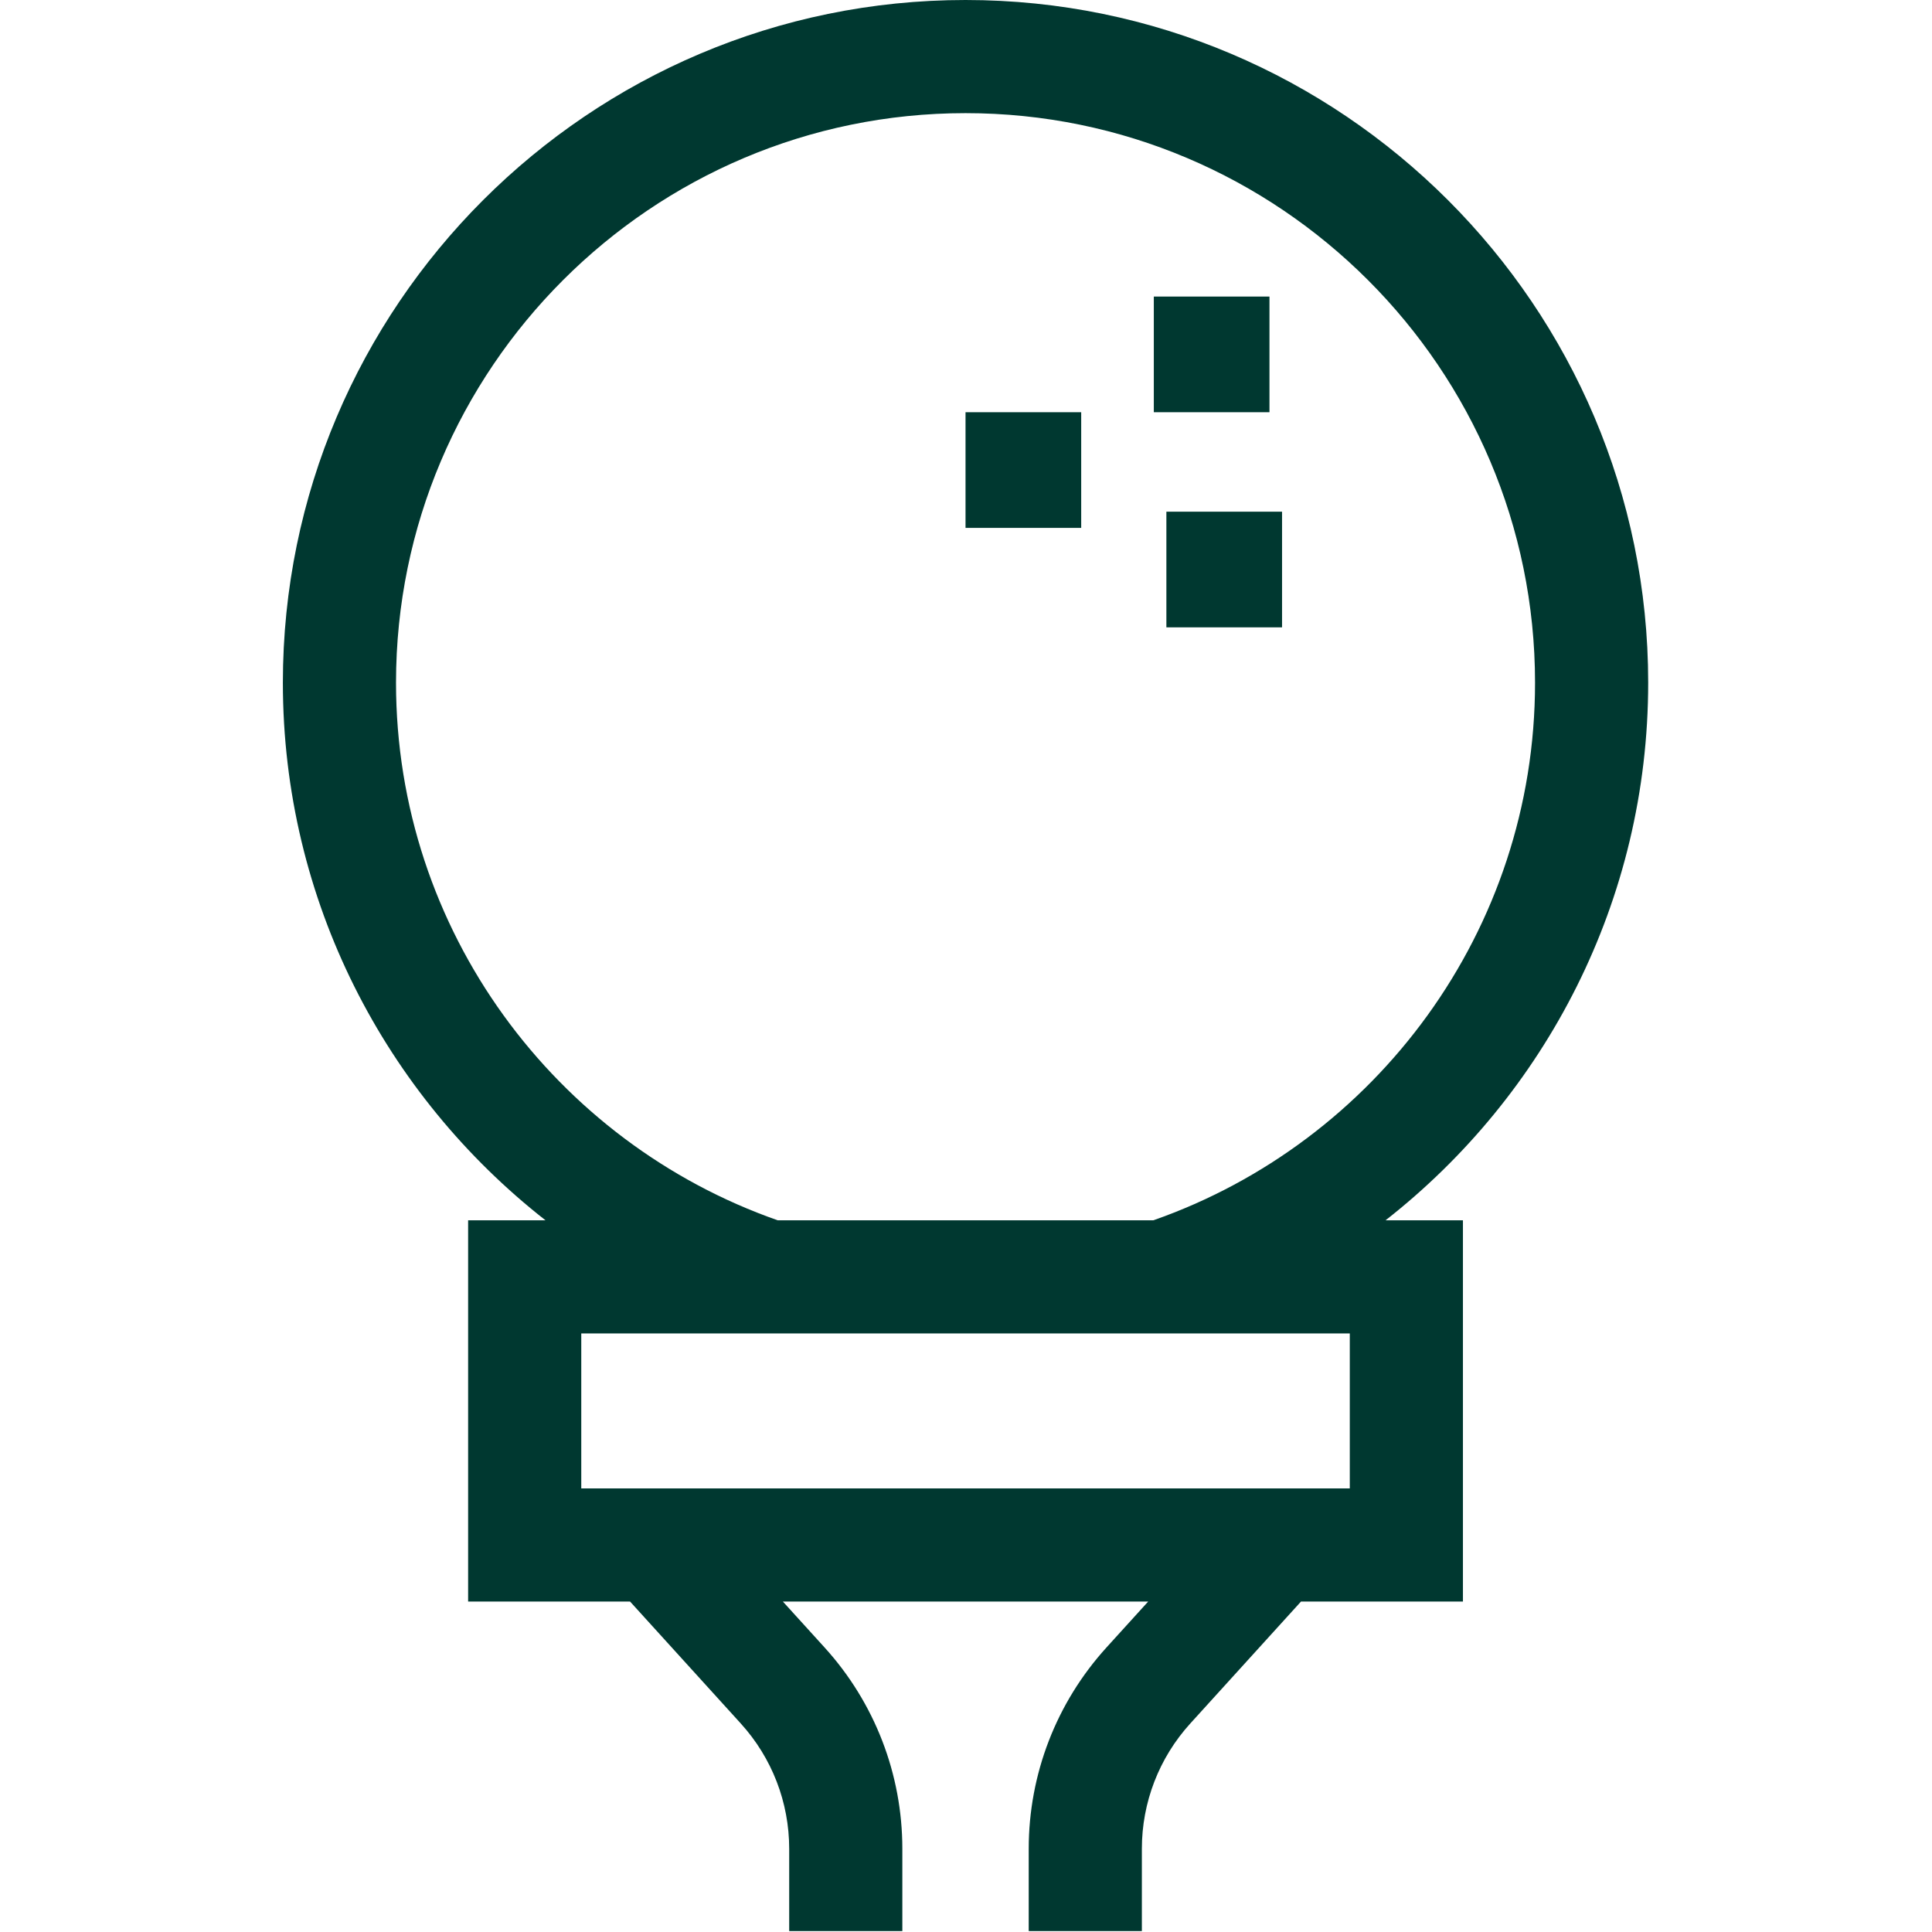 <?xml version="1.0" encoding="UTF-8"?> <svg xmlns="http://www.w3.org/2000/svg" width="683" height="683" viewBox="0 0 683 683" fill="none"><g clip-path="url(#clip0_525_454)"><path d="M582.667 241.333C582.667 108.26 474.406 0 341.333 0C208.26 0 100 108.26 100 241.333C100 318.438 136.37 387.188 192.839 431.396H165.49V566.188H222.745L261.891 609.302C272.922 621.453 278.995 637.177 278.995 653.589V682.667H318.995V653.583C318.995 627.214 309.234 601.938 291.505 582.417L276.771 566.188H405.896L391.161 582.417C373.432 601.938 363.672 627.214 363.672 653.583V682.667H403.672V653.583C403.672 637.177 409.745 621.453 420.776 609.302L459.922 566.188H517.177V431.396H489.828C546.297 387.188 582.667 318.438 582.667 241.333ZM140 241.333C140 130.318 230.318 40 341.333 40C452.349 40 542.667 130.318 542.667 241.333C542.667 329.089 486.229 403.896 407.745 431.396H274.922C196.438 403.896 140 329.089 140 241.333ZM477.177 526.188H205.49V471.396H477.177V526.188Z" fill="#003830"></path><path d="M341.333 145.729H382.224V186.62H341.333V145.729Z" fill="#003830"></path><path d="M407.896 104.839H448.781V145.729H407.896V104.839Z" fill="#003830"></path><path d="M412.339 180.891H453.229V221.781H412.339V180.891Z" fill="#003830"></path></g><defs><clipPath id="clip0_525_454"><rect width="682.667" height="682.667" fill="white"></rect></clipPath></defs></svg> 